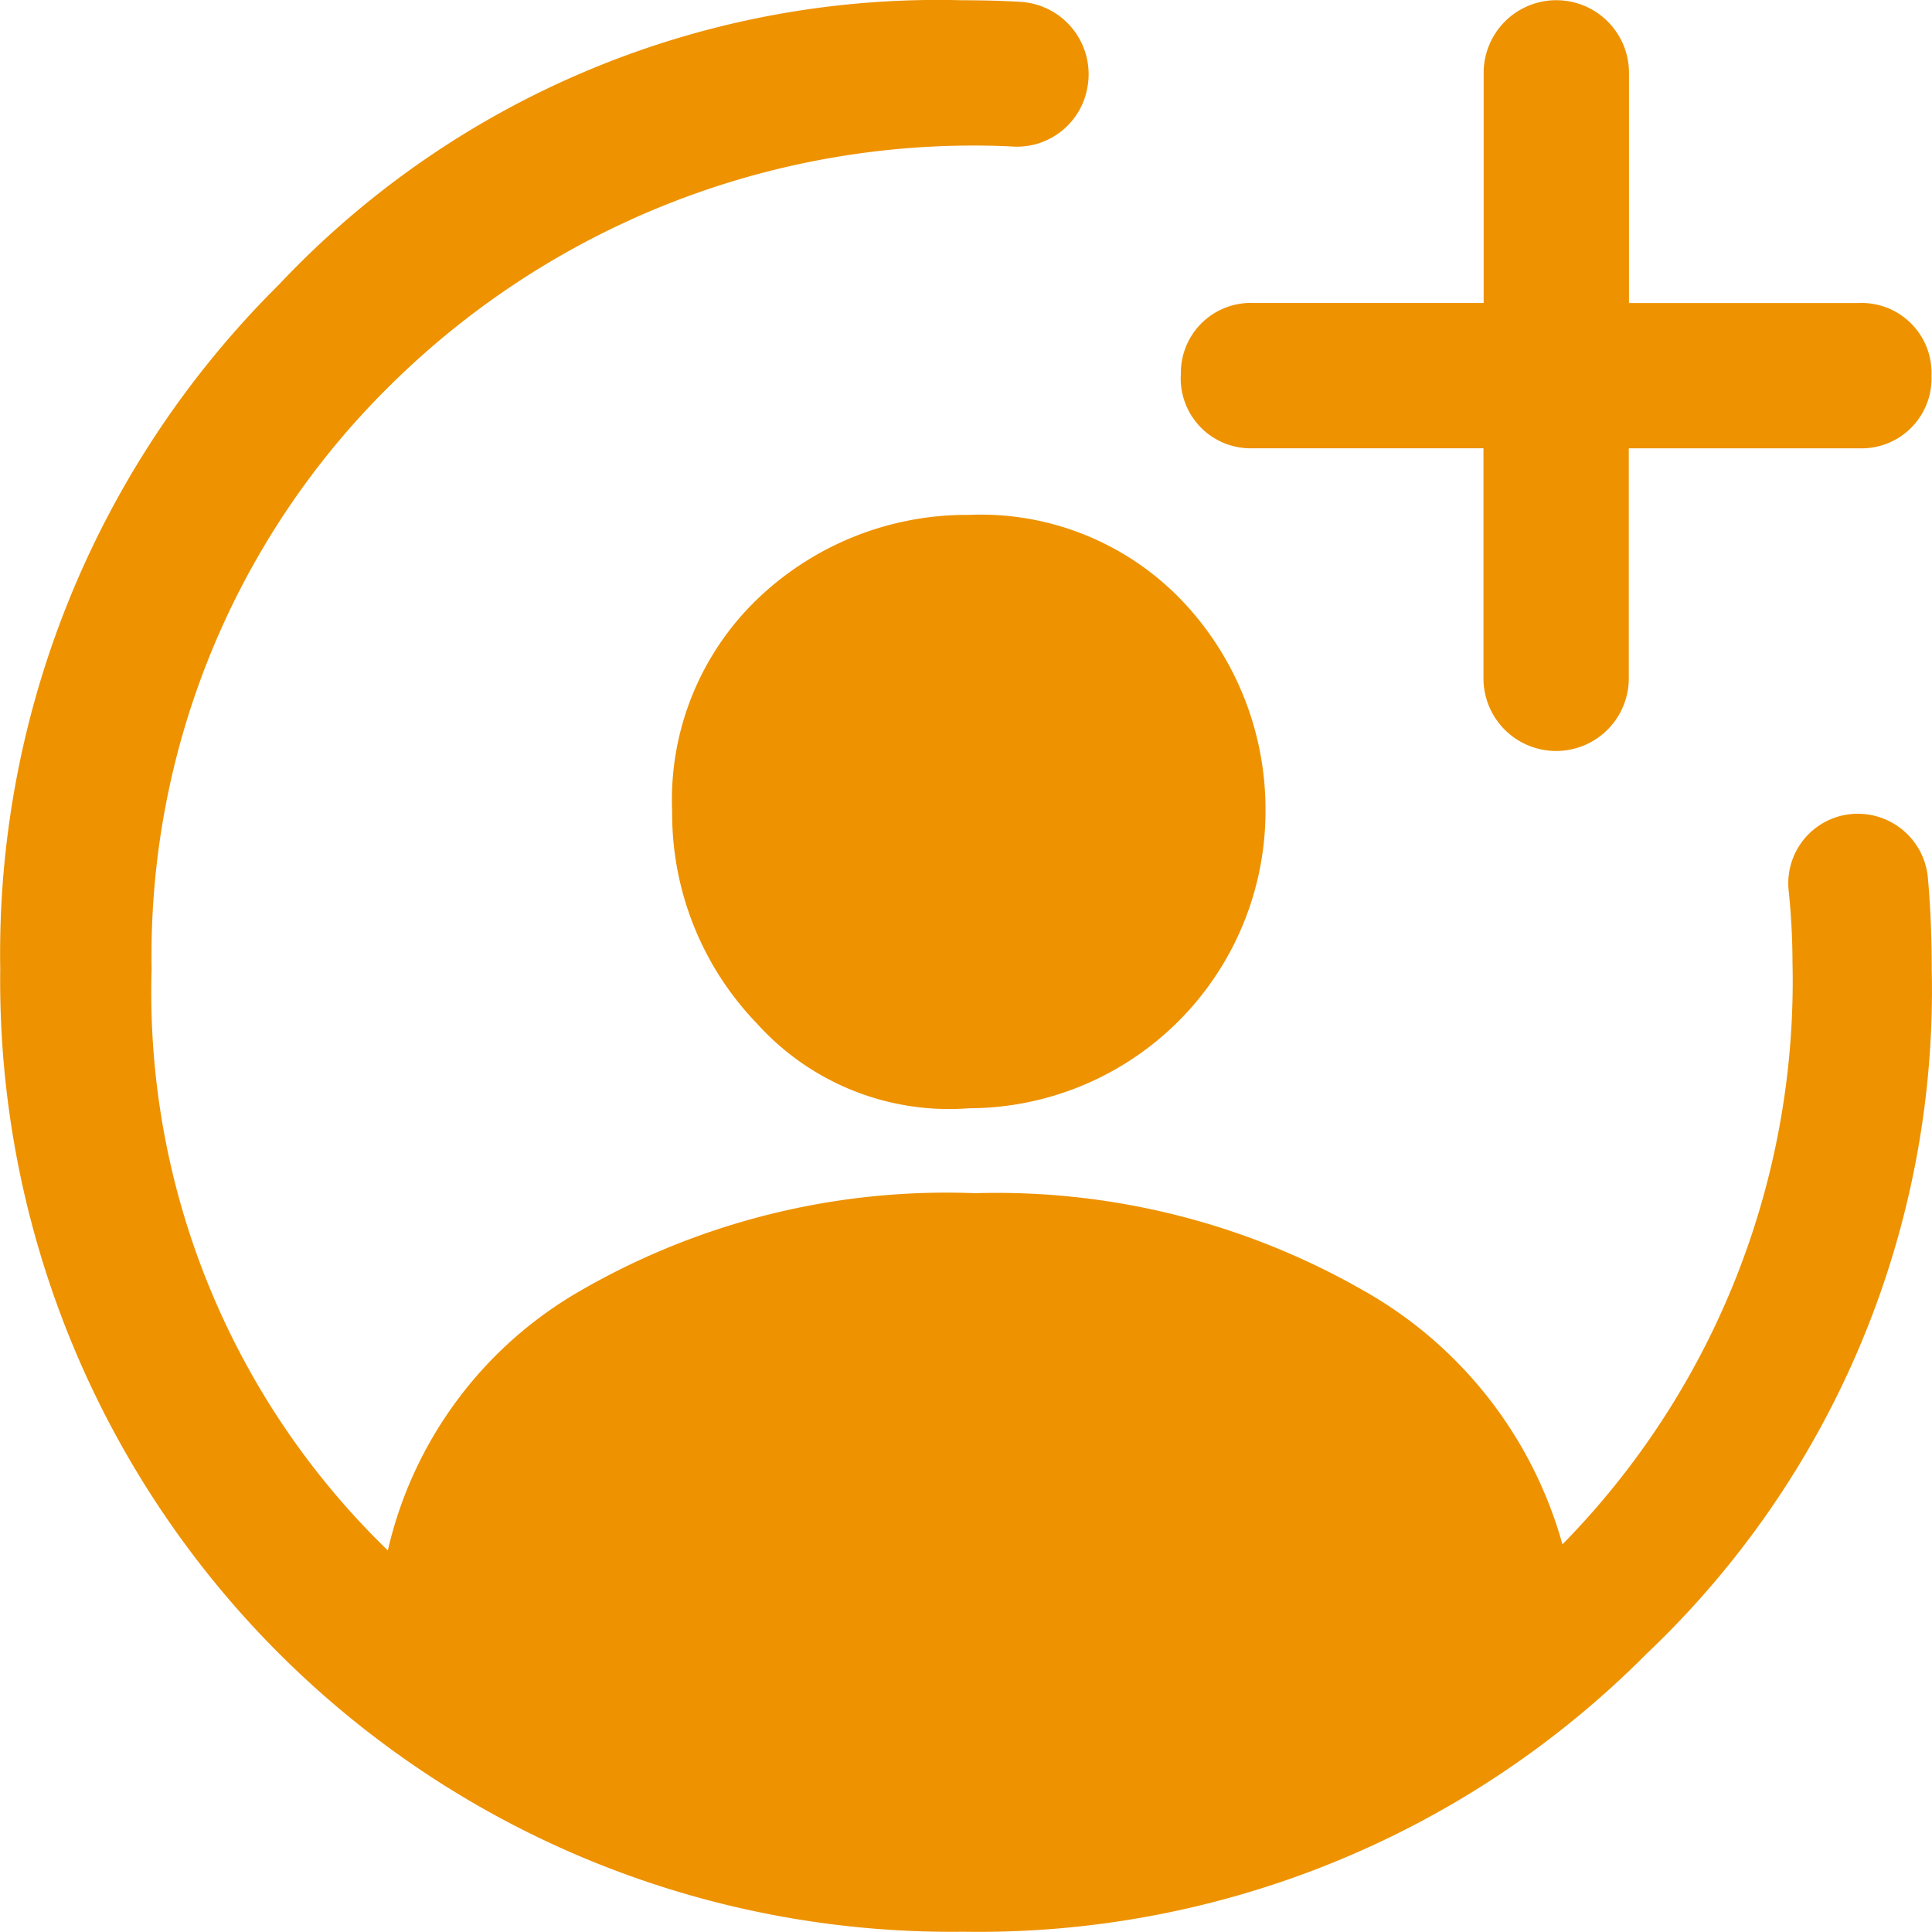 <svg xmlns="http://www.w3.org/2000/svg" xmlns:xlink="http://www.w3.org/1999/xlink" width="50" height="50" viewBox="0 0 50 50">
  <defs>
    <clipPath id="clip-path">
      <rect id="사각형_7235" data-name="사각형 7235" width="50" height="50" fill="#ee9200"/>
    </clipPath>
  </defs>
  <g id="그룹_28529" data-name="그룹 28529" transform="translate(0 0)">
    <g id="그룹_28179" data-name="그룹 28179" transform="translate(0 0)" clip-path="url(#clip-path)">
      <path id="패스_21166" data-name="패스 21166" d="M19.5,9.719a1.81,1.81,0,0,0,1.88,1.88h5.954v5.954a1.88,1.88,0,1,0,3.761,0V11.6h5.954a1.81,1.81,0,0,0,1.88-1.88,1.81,1.81,0,0,0-1.88-1.88H31.1V1.884a1.88,1.88,0,1,0-3.761,0V7.839H21.384a1.81,1.81,0,0,0-1.88,1.88" transform="translate(11.058 0.002)" fill="#ee9200"/>
      <path id="패스_21167" data-name="패스 21167" d="M18.788,8.51A7.83,7.83,0,0,0,13.3,10.7a7.208,7.208,0,0,0-2.194,5.484A7.83,7.83,0,0,0,13.3,21.673a6.688,6.688,0,0,0,5.484,2.194,7.691,7.691,0,0,0,7.678-7.678A7.83,7.83,0,0,0,24.273,10.7,7.208,7.208,0,0,0,18.788,8.51" transform="translate(6.289 4.815)" fill="#ee9200"/>
      <path id="패스_21168" data-name="패스 21168" d="M47.7,21.1a1.8,1.8,0,0,0-1.41,1.943,18.462,18.462,0,0,1,.1,1.882,20.807,20.807,0,0,1-5.954,15.043,10.9,10.9,0,0,0-5.171-6.581,19.1,19.1,0,0,0-10.029-2.507,18.932,18.932,0,0,0-10.185,2.507,10.445,10.445,0,0,0-5.014,6.738A20.092,20.092,0,0,1,3.924,25.078a20.7,20.7,0,0,1,6.111-15.043,21.466,21.466,0,0,1,15.2-6.268c.342,0,.675.009,1,.027a1.849,1.849,0,0,0,1.905-1.522A1.875,1.875,0,0,0,26.427.049c-.5-.03-1-.042-1.506-.042A23.428,23.428,0,0,0,7.214,7.371,24.368,24.368,0,0,0,.006,25.078,24.616,24.616,0,0,0,24.921,49.993a24.368,24.368,0,0,0,17.707-7.208,23.666,23.666,0,0,0,7.365-17.707c0-.794-.03-1.586-.1-2.368A1.821,1.821,0,0,0,47.7,21.1Z" transform="translate(0 0)" fill="#ee9200"/>
    </g>
  </g>
</svg>
